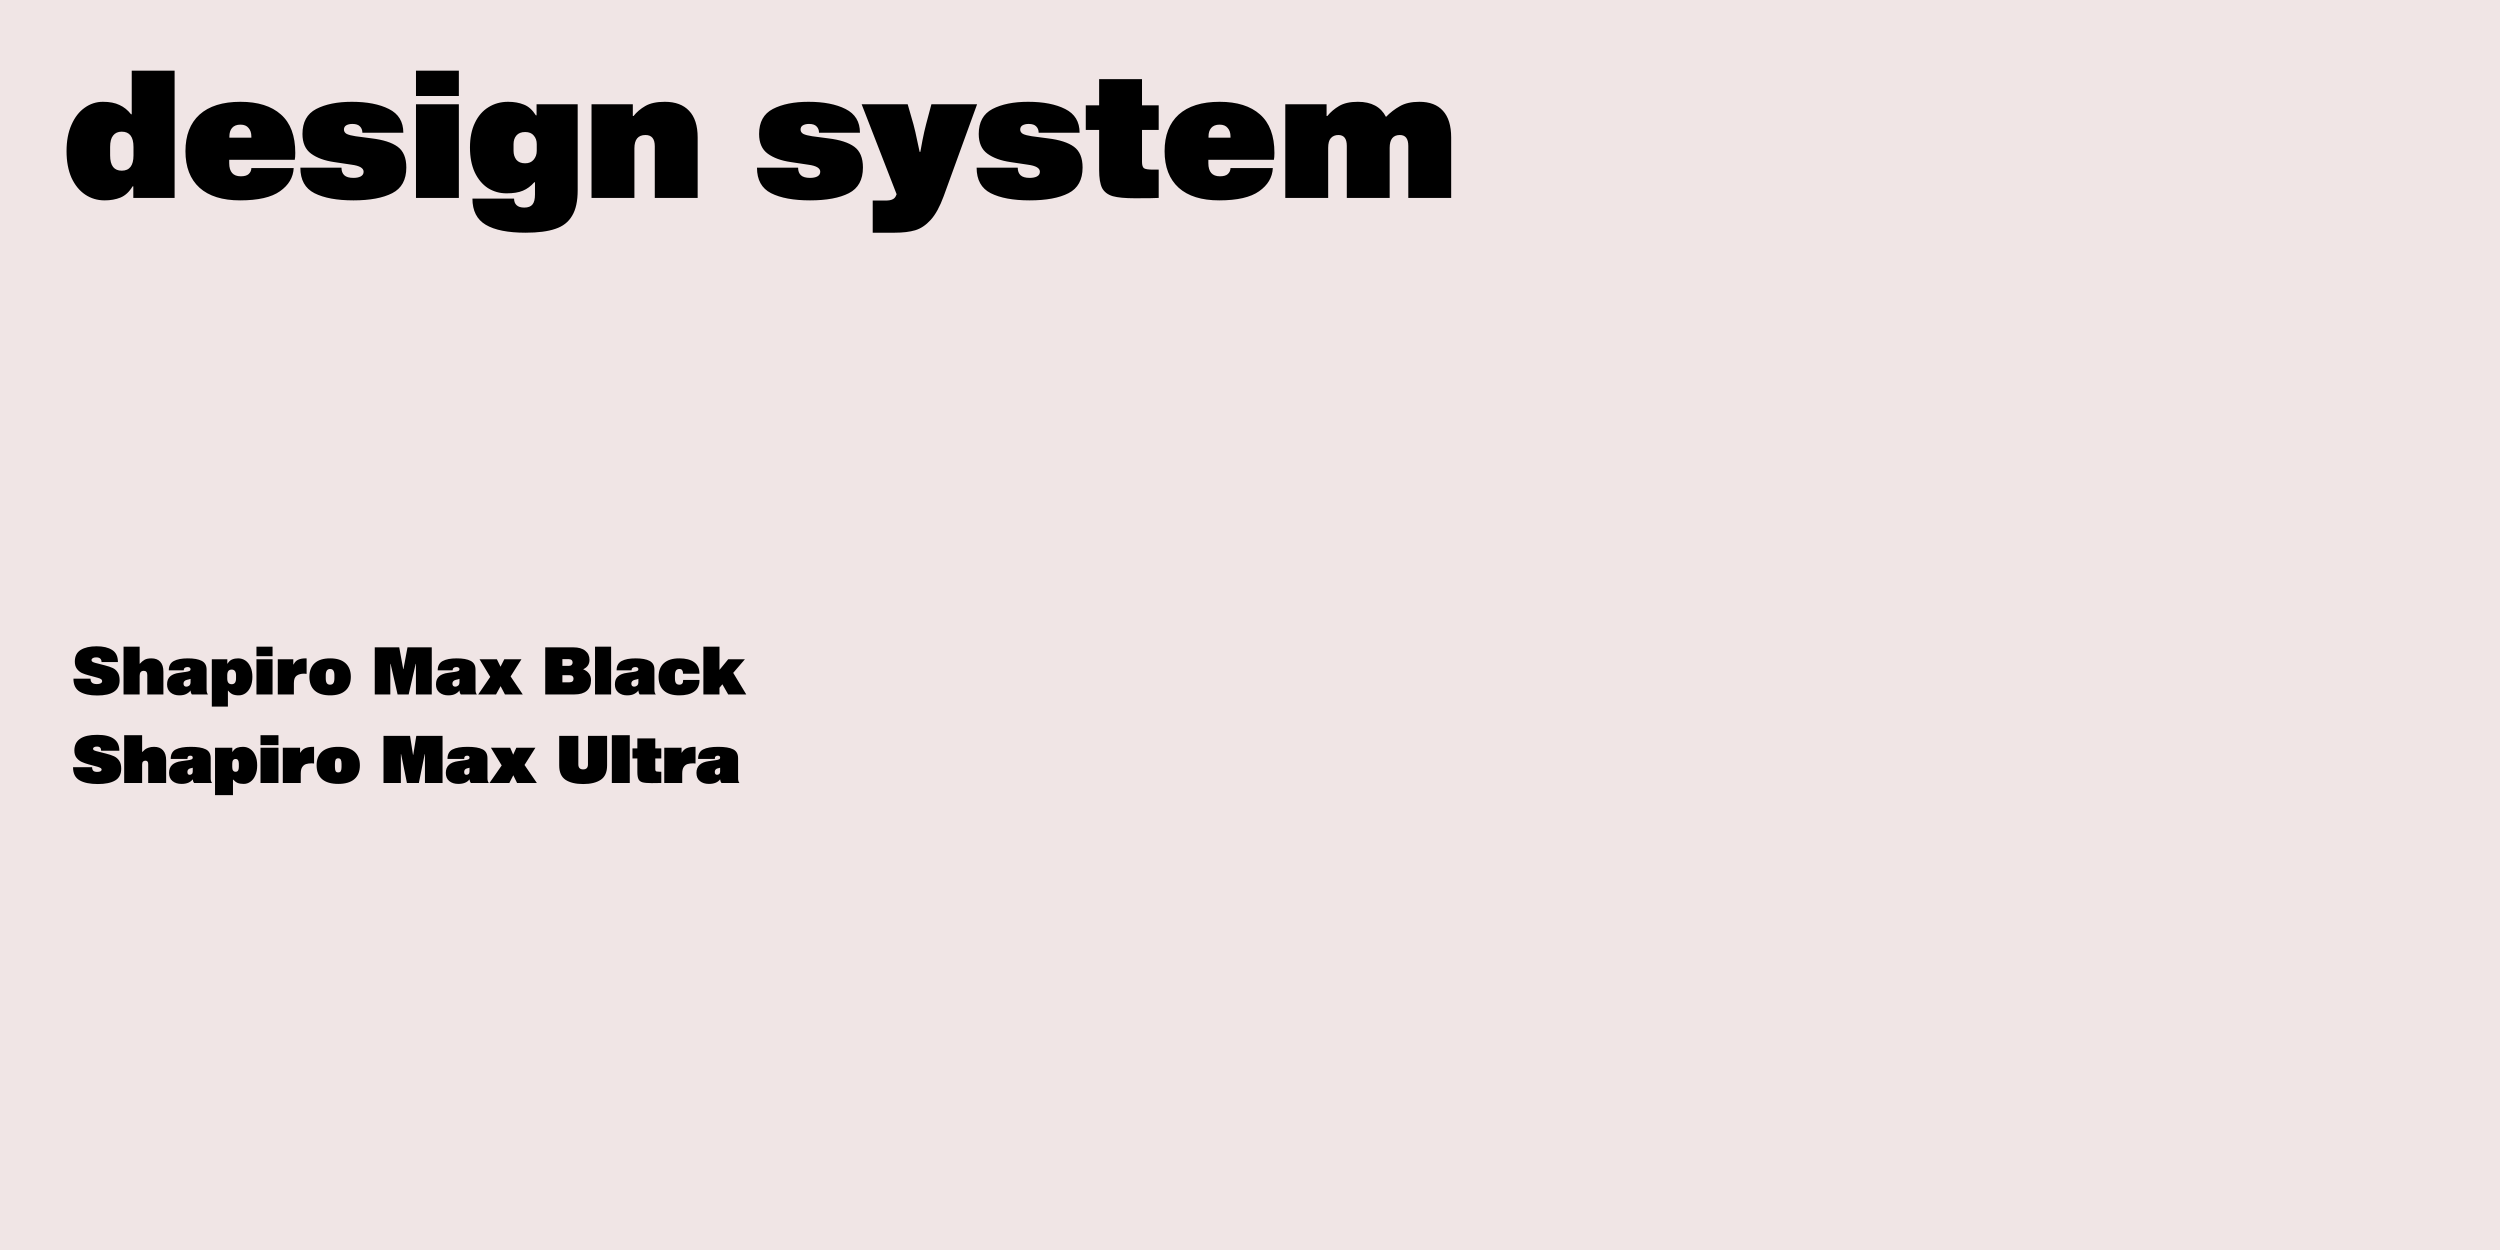 <svg width="1440" height="720" viewBox="0 0 1440 720" fill="none" xmlns="http://www.w3.org/2000/svg">
<rect width="1440" height="720" fill="#F0E5E5"/>
<path d="M58.492 381.342C58.492 379.543 57.453 378.644 55.376 378.644C54.54 378.644 53.881 378.796 53.4 379.1C52.944 379.404 52.716 379.784 52.716 380.24C52.716 380.62 52.881 380.924 53.21 381.152C53.565 381.38 54.097 381.595 54.806 381.798L60.392 383.242C62.267 383.723 63.774 384.23 64.914 384.762C66.079 385.294 67.029 386.13 67.764 387.27C68.524 388.385 68.904 389.917 68.904 391.868C68.904 397.695 64.61 400.608 56.022 400.608C51.715 400.608 48.346 399.873 45.914 398.404C43.507 396.909 42.304 394.414 42.304 390.918H52.146C52.146 391.982 52.437 392.767 53.02 393.274C53.628 393.781 54.565 394.034 55.832 394.034C56.769 394.034 57.504 393.882 58.036 393.578C58.568 393.274 58.834 392.856 58.834 392.324C58.834 391.843 58.631 391.463 58.226 391.184C57.821 390.905 57.149 390.639 56.212 390.386L51.044 388.98C49.524 388.575 48.207 388.119 47.092 387.612C46.003 387.08 45.065 386.282 44.28 385.218C43.495 384.154 43.102 382.773 43.102 381.076C43.102 377.985 44.229 375.743 46.484 374.35C48.764 372.957 51.829 372.26 55.68 372.26C59.429 372.26 62.406 372.969 64.61 374.388C66.814 375.781 67.916 378.099 67.916 381.342H58.492ZM80.438 382.292H80.59C81.35 381.405 82.211 380.671 83.174 380.088C84.162 379.505 85.504 379.214 87.202 379.214C89.406 379.214 91.103 379.86 92.294 381.152C93.51 382.444 94.118 384.369 94.118 386.928V400H84.846V388.828C84.846 387.207 84.174 386.396 82.832 386.396C81.236 386.396 80.438 387.359 80.438 389.284V400H71.166V372.488H80.438V382.292ZM110.52 400C110.317 399.772 110.14 399.43 109.988 398.974C109.836 398.518 109.76 398.113 109.76 397.758V397.682C109.304 398.417 108.531 399.075 107.442 399.658C106.378 400.241 104.985 400.532 103.262 400.532C101.261 400.532 99.589 399.987 98.246 398.898C96.903 397.783 96.232 396.238 96.232 394.262C96.232 392.185 96.827 390.627 98.018 389.588C99.234 388.524 100.931 387.853 103.11 387.574L107.024 387.004C107.961 386.877 108.645 386.713 109.076 386.51C109.532 386.282 109.76 385.927 109.76 385.446C109.76 385.066 109.608 384.775 109.304 384.572C109 384.344 108.582 384.23 108.05 384.23C107.315 384.23 106.758 384.395 106.378 384.724C106.023 385.028 105.846 385.433 105.846 385.94V386.13H97.22C97.22 383.571 98.17 381.785 100.07 380.772C101.995 379.733 104.706 379.214 108.202 379.214C111.673 379.214 114.333 379.695 116.182 380.658C118.057 381.621 118.994 383.28 118.994 385.636V397.302C118.994 398.493 119.26 399.392 119.792 400H110.52ZM105.694 393.73C105.694 394.338 105.846 394.794 106.15 395.098C106.454 395.377 106.847 395.516 107.328 395.516C107.936 395.516 108.493 395.313 109 394.908C109.507 394.477 109.76 393.819 109.76 392.932V391.032C109.532 391.133 109.139 391.247 108.582 391.374L107.746 391.564C106.378 391.893 105.694 392.615 105.694 393.73ZM137.509 400.532C136.065 400.532 134.862 400.317 133.899 399.886C132.962 399.43 132.139 398.746 131.429 397.834H131.277V406.992H122.005V379.746H130.935V382.254H131.087C131.797 381.063 132.658 380.265 133.671 379.86C134.71 379.429 135.863 379.214 137.129 379.214C138.7 379.214 140.106 379.632 141.347 380.468C142.589 381.304 143.564 382.533 144.273 384.154C145.008 385.75 145.375 387.65 145.375 389.854C145.375 392.058 145.021 393.971 144.311 395.592C143.602 397.188 142.652 398.417 141.461 399.278C140.271 400.114 138.953 400.532 137.509 400.532ZM133.443 385.674C131.746 385.674 130.897 386.776 130.897 388.98V390.804C130.897 393.008 131.746 394.11 133.443 394.11C134.254 394.11 134.875 393.844 135.305 393.312C135.736 392.755 135.951 391.919 135.951 390.804V388.98C135.951 387.865 135.736 387.042 135.305 386.51C134.875 385.953 134.254 385.674 133.443 385.674ZM147.722 379.746H156.994V400H147.722V379.746ZM147.722 372.488H156.994V377.96H147.722V372.488ZM168.935 379.746V382.748H169.087C169.771 381.38 170.683 380.455 171.823 379.974C172.963 379.467 174.369 379.214 176.041 379.214L176.611 379.252V388.144C176.206 388.068 175.725 388.03 175.167 388.03C173.419 388.03 172.001 388.41 170.911 389.17C169.822 389.93 169.277 391.361 169.277 393.464V400H160.005V379.746H168.935ZM190.144 379.214C194.02 379.214 196.971 380.139 198.998 381.988C201.05 383.837 202.076 386.459 202.076 389.854C202.076 393.274 201.05 395.909 198.998 397.758C196.971 399.607 194.02 400.532 190.144 400.532C186.268 400.532 183.304 399.607 181.252 397.758C179.225 395.909 178.212 393.274 178.212 389.854C178.212 386.459 179.225 383.837 181.252 381.988C183.304 380.139 186.268 379.214 190.144 379.214ZM190.144 385.332C188.472 385.332 187.636 386.535 187.636 388.942V390.766C187.636 391.982 187.839 392.894 188.244 393.502C188.649 394.085 189.283 394.376 190.144 394.376C191.005 394.376 191.626 394.085 192.006 393.502C192.411 392.894 192.614 391.982 192.614 390.766V388.942C192.614 387.726 192.411 386.827 192.006 386.244C191.626 385.636 191.005 385.332 190.144 385.332ZM248.694 372.868V400H239.574V382.406H239.422L235.394 400H229.01L224.982 382.406H224.83V400H215.862V372.868H229.96L232.24 385.37H232.392L234.71 372.868H248.694ZM265.414 400C265.212 399.772 265.034 399.43 264.882 398.974C264.73 398.518 264.654 398.113 264.654 397.758V397.682C264.198 398.417 263.426 399.075 262.336 399.658C261.272 400.241 259.879 400.532 258.156 400.532C256.155 400.532 254.483 399.987 253.14 398.898C251.798 397.783 251.126 396.238 251.126 394.262C251.126 392.185 251.722 390.627 252.912 389.588C254.128 388.524 255.826 387.853 258.004 387.574L261.918 387.004C262.856 386.877 263.54 386.713 263.97 386.51C264.426 386.282 264.654 385.927 264.654 385.446C264.654 385.066 264.502 384.775 264.198 384.572C263.894 384.344 263.476 384.23 262.944 384.23C262.21 384.23 261.652 384.395 261.272 384.724C260.918 385.028 260.74 385.433 260.74 385.94V386.13H252.114C252.114 383.571 253.064 381.785 254.964 380.772C256.89 379.733 259.6 379.214 263.096 379.214C266.567 379.214 269.227 379.695 271.076 380.658C272.951 381.621 273.888 383.28 273.888 385.636V397.302C273.888 398.493 274.154 399.392 274.686 400H265.414ZM260.588 393.73C260.588 394.338 260.74 394.794 261.044 395.098C261.348 395.377 261.741 395.516 262.222 395.516C262.83 395.516 263.388 395.313 263.894 394.908C264.401 394.477 264.654 393.819 264.654 392.932V391.032C264.426 391.133 264.034 391.247 263.476 391.374L262.64 391.564C261.272 391.893 260.588 392.615 260.588 393.73ZM290.846 400L288.338 395.212L285.716 400H275.456L282.372 389.892L276.216 379.746H286.21L288.3 384.04L290.466 379.746H300.346L294.114 389.626L301.106 400H290.846ZM330.204 372.868C333.218 372.868 335.524 373.527 337.12 374.844C338.741 376.136 339.552 377.871 339.552 380.05C339.552 382.533 338.374 384.331 336.018 385.446V385.598C337.335 386.079 338.399 386.852 339.21 387.916C340.02 388.98 340.426 390.285 340.426 391.83C340.426 394.465 339.615 396.491 337.994 397.91C336.372 399.303 334.004 400 330.888 400H314.054V372.868H330.204ZM323.934 383.546H327.582C328.291 383.546 328.836 383.369 329.216 383.014C329.621 382.659 329.824 382.191 329.824 381.608C329.824 381 329.634 380.531 329.254 380.202C328.874 379.847 328.316 379.67 327.582 379.67H323.934V383.546ZM328 393.008C328.76 393.008 329.342 392.831 329.748 392.476C330.153 392.096 330.356 391.589 330.356 390.956C330.356 390.323 330.153 389.829 329.748 389.474C329.342 389.094 328.76 388.904 328 388.904H323.934V393.008H328ZM342.732 372.488H352.004V400H342.732V372.488ZM368.467 400C368.265 399.772 368.087 399.43 367.935 398.974C367.783 398.518 367.707 398.113 367.707 397.758V397.682C367.251 398.417 366.479 399.075 365.389 399.658C364.325 400.241 362.932 400.532 361.209 400.532C359.208 400.532 357.536 399.987 356.193 398.898C354.851 397.783 354.179 396.238 354.179 394.262C354.179 392.185 354.775 390.627 355.965 389.588C357.181 388.524 358.879 387.853 361.057 387.574L364.971 387.004C365.909 386.877 366.593 386.713 367.023 386.51C367.479 386.282 367.707 385.927 367.707 385.446C367.707 385.066 367.555 384.775 367.251 384.572C366.947 384.344 366.529 384.23 365.997 384.23C365.263 384.23 364.705 384.395 364.325 384.724C363.971 385.028 363.793 385.433 363.793 385.94V386.13H355.167C355.167 383.571 356.117 381.785 358.017 380.772C359.943 379.733 362.653 379.214 366.149 379.214C369.62 379.214 372.28 379.695 374.129 380.658C376.004 381.621 376.941 383.28 376.941 385.636V397.302C376.941 398.493 377.207 399.392 377.739 400H368.467ZM363.641 393.73C363.641 394.338 363.793 394.794 364.097 395.098C364.401 395.377 364.794 395.516 365.275 395.516C365.883 395.516 366.441 395.313 366.947 394.908C367.454 394.477 367.707 393.819 367.707 392.932V391.032C367.479 391.133 367.087 391.247 366.529 391.374L365.693 391.564C364.325 391.893 363.641 392.615 363.641 393.73ZM388.769 390.766C388.769 392.007 388.971 392.919 389.377 393.502C389.782 394.085 390.441 394.376 391.353 394.376C392.771 394.376 393.481 393.553 393.481 391.906V391.64H402.905V391.906C402.905 394.718 401.891 396.859 399.865 398.328C397.838 399.797 394.975 400.532 391.277 400.532C387.375 400.532 384.411 399.62 382.385 397.796C380.358 395.947 379.345 393.312 379.345 389.892C379.345 386.472 380.358 383.837 382.385 381.988C384.437 380.139 387.401 379.214 391.277 379.214C394.975 379.214 397.825 379.949 399.827 381.418C401.853 382.887 402.867 384.99 402.867 387.726V388.068H393.405V387.726C393.405 387.017 393.24 386.447 392.911 386.016C392.607 385.56 392.087 385.332 391.353 385.332C390.441 385.332 389.782 385.636 389.377 386.244C388.971 386.827 388.769 387.726 388.769 388.942V390.766ZM419.438 400L416.094 394.148L414.422 396.162V400H405.15V372.488H414.422V385.864L419.438 379.746H429.052L422.326 387.574L429.85 400H419.438ZM58.264 432.418C58.264 431.633 58.074 431.037 57.694 430.632C57.339 430.227 56.693 430.024 55.756 430.024C55.072 430.024 54.54 430.151 54.16 430.404C53.78 430.632 53.59 430.923 53.59 431.278C53.59 431.582 53.729 431.848 54.008 432.076C54.312 432.279 54.844 432.481 55.604 432.684L61 434.052C62.925 434.533 64.483 435.053 65.674 435.61C66.89 436.167 67.878 437.016 68.638 438.156C69.423 439.271 69.816 440.803 69.816 442.754C69.816 445.921 68.651 448.188 66.32 449.556C63.989 450.924 60.671 451.608 56.364 451.608C51.804 451.608 48.283 450.886 45.8 449.442C43.317 447.998 42.076 445.49 42.076 441.918H53.058C53.058 442.805 53.273 443.476 53.704 443.932C54.135 444.388 54.907 444.616 56.022 444.616C56.833 444.616 57.453 444.502 57.884 444.274C58.315 444.021 58.53 443.679 58.53 443.248C58.53 442.919 58.353 442.64 57.998 442.412C57.643 442.159 57.035 441.905 56.174 441.652L51.082 440.284C49.511 439.853 48.156 439.372 47.016 438.84C45.876 438.308 44.888 437.51 44.052 436.446C43.241 435.382 42.836 434.001 42.836 432.304C42.836 426.275 47.231 423.26 56.022 423.26C64.509 423.26 68.752 426.313 68.752 432.418H58.264ZM81.867 433.102H82.019C82.526 432.545 83.02 432.076 83.501 431.696C83.983 431.316 84.667 430.974 85.553 430.67C86.44 430.341 87.504 430.176 88.745 430.176C90.975 430.176 92.685 430.835 93.875 432.152C95.091 433.444 95.699 435.395 95.699 438.004V451H85.363V440.018C85.363 438.777 84.831 438.156 83.767 438.156C83.159 438.156 82.691 438.333 82.361 438.688C82.032 439.017 81.867 439.575 81.867 440.36V451H71.531V423.488H81.867V433.102ZM111.817 451C111.614 450.772 111.424 450.443 111.247 450.012C111.095 449.556 111.019 449.201 111.019 448.948V448.872C109.727 450.645 107.574 451.532 104.559 451.532C102.431 451.532 100.696 450.987 99.353 449.898C98.036 448.809 97.377 447.238 97.377 445.186C97.377 441.31 99.746 439.055 104.483 438.422L108.321 437.89C109.284 437.763 109.968 437.599 110.373 437.396C110.804 437.193 111.019 436.851 111.019 436.37C111.019 436.015 110.905 435.749 110.677 435.572C110.449 435.369 110.12 435.268 109.689 435.268C108.549 435.268 107.979 435.8 107.979 436.864V437.13H98.327C98.327 434.495 99.29 432.684 101.215 431.696C103.166 430.683 106.066 430.176 109.917 430.176C113.717 430.176 116.567 430.645 118.467 431.582C120.392 432.519 121.355 434.229 121.355 436.712V448.416C121.355 449.531 121.621 450.392 122.153 451H111.817ZM107.941 444.616C107.941 445.199 108.055 445.629 108.283 445.908C108.536 446.161 108.866 446.288 109.271 446.288C109.727 446.288 110.132 446.136 110.487 445.832C110.842 445.528 111.019 445.047 111.019 444.388V442.222C110.892 442.298 110.614 442.374 110.183 442.45L109.765 442.526C108.549 442.83 107.941 443.527 107.941 444.616ZM140.386 451.532C138.942 451.532 137.764 451.342 136.852 450.962C135.94 450.557 135.104 449.923 134.344 449.062H134.192V457.992H123.856V430.708H133.812V433.026H133.964C134.724 431.835 135.598 431.063 136.586 430.708C137.574 430.353 138.701 430.176 139.968 430.176C141.513 430.176 142.894 430.594 144.11 431.43C145.351 432.266 146.326 433.495 147.036 435.116C147.77 436.712 148.138 438.625 148.138 440.854C148.138 443.058 147.783 444.971 147.074 446.592C146.39 448.213 145.452 449.442 144.262 450.278C143.096 451.114 141.804 451.532 140.386 451.532ZM135.712 437.168C134.42 437.168 133.774 438.093 133.774 439.942V441.766C133.774 443.615 134.42 444.54 135.712 444.54C136.345 444.54 136.814 444.312 137.118 443.856C137.422 443.4 137.574 442.703 137.574 441.766V439.942C137.574 439.005 137.422 438.308 137.118 437.852C136.814 437.396 136.345 437.168 135.712 437.168ZM150.055 430.708H160.391V451H150.055V430.708ZM150.055 423.488H160.391V429.188H150.055V423.488ZM172.851 430.708V433.52H173.003C173.763 432.253 174.738 431.379 175.929 430.898C177.119 430.417 178.639 430.176 180.489 430.176H180.907V439.79C180.501 439.714 180.045 439.676 179.539 439.676C178.297 439.676 177.221 439.815 176.309 440.094C175.422 440.373 174.687 440.943 174.105 441.804C173.522 442.665 173.231 443.932 173.231 445.604V451H162.895V430.708H172.851ZM194.827 430.176C198.905 430.176 201.996 431.088 204.099 432.912C206.227 434.736 207.291 437.383 207.291 440.854C207.291 444.325 206.227 446.972 204.099 448.796C201.996 450.62 198.905 451.532 194.827 451.532C190.748 451.532 187.645 450.62 185.517 448.796C183.414 446.972 182.363 444.325 182.363 440.854C182.363 437.383 183.414 434.736 185.517 432.912C187.645 431.088 190.748 430.176 194.827 430.176ZM194.827 436.788C194.092 436.788 193.585 437.054 193.307 437.586C193.053 438.093 192.927 438.878 192.927 439.942V441.766C192.927 442.83 193.053 443.628 193.307 444.16C193.585 444.667 194.092 444.92 194.827 444.92C195.561 444.92 196.055 444.667 196.309 444.16C196.587 443.628 196.727 442.83 196.727 441.766V439.942C196.727 438.878 196.587 438.093 196.309 437.586C196.055 437.054 195.561 436.788 194.827 436.788ZM254.912 423.868V451H244.766V434.432H244.614L241.27 451H234.392L231.048 434.432H230.896V451H220.902V423.868H236.178L237.888 434.774H238.04L239.788 423.868H254.912ZM271.239 451C271.036 450.772 270.846 450.443 270.669 450.012C270.517 449.556 270.441 449.201 270.441 448.948V448.872C269.149 450.645 266.996 451.532 263.981 451.532C261.853 451.532 260.118 450.987 258.775 449.898C257.458 448.809 256.799 447.238 256.799 445.186C256.799 441.31 259.168 439.055 263.905 438.422L267.743 437.89C268.706 437.763 269.39 437.599 269.795 437.396C270.226 437.193 270.441 436.851 270.441 436.37C270.441 436.015 270.327 435.749 270.099 435.572C269.871 435.369 269.542 435.268 269.111 435.268C267.971 435.268 267.401 435.8 267.401 436.864V437.13H257.749C257.749 434.495 258.712 432.684 260.637 431.696C262.588 430.683 265.488 430.176 269.339 430.176C273.139 430.176 275.989 430.645 277.889 431.582C279.814 432.519 280.777 434.229 280.777 436.712V448.416C280.777 449.531 281.043 450.392 281.575 451H271.239ZM267.363 444.616C267.363 445.199 267.477 445.629 267.705 445.908C267.958 446.161 268.288 446.288 268.693 446.288C269.149 446.288 269.554 446.136 269.909 445.832C270.264 445.528 270.441 445.047 270.441 444.388V442.222C270.314 442.298 270.036 442.374 269.605 442.45L269.187 442.526C267.971 442.83 267.363 443.527 267.363 444.616ZM297.831 451L295.665 446.554L293.385 451H281.947L288.977 440.892L282.783 430.708H293.879L295.589 434.698L297.413 430.708H308.395L302.125 440.626L309.231 451H297.831ZM349.687 440.854C349.687 444.781 348.459 447.555 346.001 449.176C343.569 450.797 340.2 451.608 335.893 451.608C331.587 451.608 328.205 450.797 325.747 449.176C323.315 447.555 322.099 444.781 322.099 440.854V423.868H333.119V440.284C333.119 442.209 334.044 443.172 335.893 443.172C337.743 443.172 338.667 442.209 338.667 440.284V423.868H349.687V440.854ZM352.412 423.488H362.748V451H352.412V423.488ZM380.908 444.502V451C380.097 451.051 378.248 451.076 375.36 451.076C372.979 451.076 371.218 450.924 370.078 450.62C368.963 450.291 368.191 449.683 367.76 448.796C367.329 447.909 367.114 446.529 367.114 444.654V436.864H364.302V431.088H367.114V425.312H377.45V431.088H380.908V436.864H377.45V442.944C377.45 443.375 377.501 443.704 377.602 443.932C377.703 444.135 377.906 444.287 378.21 444.388C378.539 444.464 379.033 444.502 379.692 444.502H380.908ZM392.575 430.708V433.52H392.727C393.487 432.253 394.463 431.379 395.653 430.898C396.844 430.417 398.364 430.176 400.213 430.176H400.631V439.79C400.226 439.714 399.77 439.676 399.263 439.676C398.022 439.676 396.945 439.815 396.033 440.094C395.147 440.373 394.412 440.943 393.829 441.804C393.247 442.665 392.955 443.932 392.955 445.604V451H382.619V430.708H392.575ZM415.594 451C415.392 450.772 415.202 450.443 415.024 450.012C414.872 449.556 414.796 449.201 414.796 448.948V448.872C413.504 450.645 411.351 451.532 408.336 451.532C406.208 451.532 404.473 450.987 403.13 449.898C401.813 448.809 401.154 447.238 401.154 445.186C401.154 441.31 403.523 439.055 408.26 438.422L412.098 437.89C413.061 437.763 413.745 437.599 414.15 437.396C414.581 437.193 414.796 436.851 414.796 436.37C414.796 436.015 414.682 435.749 414.454 435.572C414.226 435.369 413.897 435.268 413.466 435.268C412.326 435.268 411.756 435.8 411.756 436.864V437.13H402.104C402.104 434.495 403.067 432.684 404.992 431.696C406.943 430.683 409.844 430.176 413.694 430.176C417.494 430.176 420.344 430.645 422.244 431.582C424.17 432.519 425.132 434.229 425.132 436.712V448.416C425.132 449.531 425.398 450.392 425.93 451H415.594ZM411.718 444.616C411.718 445.199 411.832 445.629 412.06 445.908C412.314 446.161 412.643 446.288 413.048 446.288C413.504 446.288 413.91 446.136 414.264 445.832C414.619 445.528 414.796 445.047 414.796 444.388V442.222C414.67 442.298 414.391 442.374 413.96 442.45L413.542 442.526C412.326 442.83 411.718 443.527 411.718 444.616Z" fill="black"/>
<path d="M59.279 58.637C63.125 58.637 66.296 59.244 68.793 60.459C71.357 61.605 73.584 63.394 75.473 65.823H75.878V40.722H100.574V114H76.789V107.32H76.384C74.495 110.491 72.167 112.65 69.4 113.798C66.701 114.877 63.665 115.417 60.291 115.417C56.108 115.417 52.363 114.304 49.056 112.077C45.75 109.85 43.119 106.611 41.162 102.361C39.273 98.042 38.328 92.948 38.328 87.077C38.328 81.207 39.273 76.146 41.162 71.895C43.051 67.577 45.581 64.305 48.753 62.078C51.924 59.784 55.433 58.637 59.279 58.637ZM70.109 75.843C67.95 75.843 66.296 76.585 65.149 78.07C64.002 79.487 63.429 81.679 63.429 84.648V89.507C63.429 92.475 64.002 94.702 65.149 96.187C66.296 97.603 67.95 98.312 70.109 98.312C74.629 98.312 76.89 95.377 76.89 89.507V84.648C76.89 78.778 74.629 75.843 70.109 75.843ZM138.302 115.417C128.113 115.417 120.319 112.988 114.921 108.13C109.523 103.204 106.824 96.187 106.824 87.077C106.824 77.968 109.523 70.951 114.921 66.025C120.387 61.099 128.248 58.637 138.504 58.637C148.558 58.637 156.317 61.066 161.783 65.924C167.316 70.782 170.082 78.171 170.082 88.09C170.082 89.844 169.981 91.16 169.779 92.037H132.026V93.96C132.026 99.02 134.253 101.551 138.706 101.551C140.798 101.551 142.316 101.112 143.261 100.235C144.273 99.29 144.779 98.143 144.779 96.794H169.171C168.902 102.192 166.27 106.645 161.277 110.154C156.351 113.663 148.693 115.417 138.302 115.417ZM138.504 71.794C136.345 71.794 134.725 72.435 133.646 73.717C132.634 74.932 132.128 76.551 132.128 78.576V79.284H144.779V78.576C144.779 76.551 144.239 74.932 143.16 73.717C142.148 72.435 140.596 71.794 138.504 71.794ZM208.735 76.45C208.735 74.966 208.263 73.751 207.318 72.806C206.441 71.862 204.99 71.389 202.966 71.389C201.549 71.389 200.368 71.659 199.424 72.199C198.547 72.739 198.108 73.549 198.108 74.628C198.108 75.708 198.648 76.551 199.727 77.159C200.874 77.698 202.561 78.137 204.788 78.474L213.998 79.689C220.746 80.499 225.773 82.118 229.079 84.547C232.385 86.976 234.039 90.957 234.039 96.49C234.039 103.575 231.34 108.501 225.941 111.267C220.543 114.034 213.087 115.417 203.573 115.417C194.059 115.417 186.57 114.034 181.104 111.267C175.706 108.501 173.007 103.609 173.007 96.591H196.691C196.691 98.481 197.231 99.931 198.31 100.944C199.39 101.956 201.144 102.462 203.573 102.462C205.26 102.462 206.644 102.192 207.723 101.652C208.87 101.045 209.444 100.134 209.444 98.919C209.444 96.828 207.15 95.478 202.561 94.871L192.44 93.353C186.907 92.543 182.487 90.924 179.181 88.494C175.875 86.065 174.222 82.287 174.222 77.159C174.222 70.344 176.853 65.553 182.116 62.786C187.447 60.02 194.296 58.637 202.663 58.637C211.434 58.637 218.553 60.02 224.018 62.786C229.551 65.553 232.318 70.107 232.318 76.45H208.735ZM239.605 60.054H264.301V114H239.605V60.054ZM239.605 40.722H264.301V55.297H239.605V40.722ZM332.745 60.054V109.547C332.745 115.889 331.666 120.815 329.507 124.324C327.415 127.9 324.21 130.396 319.891 131.813C315.64 133.298 309.905 134.04 302.685 134.04C292.564 134.04 284.939 132.522 279.811 129.486C274.683 126.449 272.119 121.422 272.119 114.405H296.106C296.106 116.024 296.579 117.273 297.523 118.15C298.468 119.094 299.953 119.567 301.977 119.567C304.203 119.567 305.789 118.959 306.734 117.745C307.678 116.598 308.151 114.675 308.151 111.976V104.992H307.746C305.789 107.219 303.596 108.838 301.167 109.85C298.805 110.862 295.668 111.368 291.754 111.368C287.841 111.368 284.265 110.356 281.026 108.332C277.854 106.24 275.324 103.204 273.435 99.223C271.613 95.242 270.702 90.485 270.702 84.952C270.702 79.419 271.647 74.696 273.536 70.782C275.425 66.801 278.023 63.798 281.329 61.774C284.636 59.682 288.414 58.637 292.665 58.637C296.106 58.637 299.143 59.176 301.774 60.256C304.406 61.268 306.7 63.326 308.657 66.43H309.062V60.054H332.745ZM302.483 76.045C300.256 76.045 298.569 76.72 297.422 78.07C296.343 79.352 295.803 81.005 295.803 83.029V86.875C295.803 88.899 296.343 90.62 297.422 92.037C298.569 93.386 300.256 94.061 302.483 94.061C304.575 94.061 306.194 93.386 307.341 92.037C308.556 90.62 309.163 88.899 309.163 86.875V83.029C309.163 81.005 308.589 79.352 307.442 78.07C306.363 76.72 304.709 76.045 302.483 76.045ZM364.504 66.835H364.909C366.731 64.541 368.991 62.618 371.69 61.066C374.457 59.446 378.202 58.637 382.925 58.637C388.998 58.637 393.653 60.357 396.892 63.798C400.198 67.24 401.852 72.368 401.852 79.183V114H377.156V84.243C377.156 79.925 375.368 77.766 371.791 77.766C367.54 77.766 365.415 80.33 365.415 85.458V114H340.719V60.054H364.504V66.835ZM471.75 76.45C471.75 74.966 471.278 73.751 470.333 72.806C469.456 71.862 468.005 71.389 465.981 71.389C464.564 71.389 463.383 71.659 462.438 72.199C461.561 72.739 461.123 73.549 461.123 74.628C461.123 75.708 461.663 76.551 462.742 77.159C463.889 77.698 465.576 78.137 467.803 78.474L477.013 79.689C483.761 80.499 488.788 82.118 492.094 84.547C495.4 86.976 497.053 90.957 497.053 96.49C497.053 103.575 494.354 108.501 488.956 111.267C483.558 114.034 476.102 115.417 466.588 115.417C457.074 115.417 449.584 114.034 444.119 111.267C438.721 108.501 436.022 103.609 436.022 96.591H459.706C459.706 98.481 460.246 99.931 461.325 100.944C462.405 101.956 464.159 102.462 466.588 102.462C468.275 102.462 469.658 102.192 470.738 101.652C471.885 101.045 472.459 100.134 472.459 98.919C472.459 96.828 470.164 95.478 465.576 94.871L455.455 93.353C449.922 92.543 445.502 90.924 442.196 88.494C438.89 86.065 437.237 82.287 437.237 77.159C437.237 70.344 439.868 65.553 445.131 62.786C450.462 60.02 457.31 58.637 465.677 58.637C474.449 58.637 481.568 60.02 487.033 62.786C492.566 65.553 495.333 70.107 495.333 76.45H471.75ZM562.804 60.054L543.574 112.988C541.347 119.061 538.851 123.615 536.084 126.652C533.318 129.688 530.349 131.678 527.177 132.623C524.006 133.568 520.059 134.04 515.336 134.04H502.684V115.518H510.072C511.894 115.518 513.244 115.282 514.121 114.81C515.066 114.405 515.74 113.663 516.145 112.583L516.449 111.875L496.308 60.054H522.825L526.165 71.693C526.908 74.46 527.616 77.53 528.291 80.903C529.033 84.277 529.505 86.47 529.708 87.482H530.113C530.248 86.47 530.652 84.277 531.327 80.903C532.002 77.462 532.71 74.325 533.453 71.491L536.489 60.054H562.804ZM598.266 76.45C598.266 74.966 597.794 73.751 596.849 72.806C595.972 71.862 594.521 71.389 592.497 71.389C591.08 71.389 589.899 71.659 588.954 72.199C588.077 72.739 587.639 73.549 587.639 74.628C587.639 75.708 588.178 76.551 589.258 77.159C590.405 77.698 592.092 78.137 594.319 78.474L603.529 79.689C610.276 80.499 615.303 82.118 618.61 84.547C621.916 86.976 623.569 90.957 623.569 96.49C623.569 103.575 620.87 108.501 615.472 111.267C610.074 114.034 602.618 115.417 593.104 115.417C583.59 115.417 576.1 114.034 570.635 111.267C565.237 108.501 562.538 103.609 562.538 96.591H586.222C586.222 98.481 586.761 99.931 587.841 100.944C588.921 101.956 590.675 102.462 593.104 102.462C594.791 102.462 596.174 102.192 597.254 101.652C598.401 101.045 598.974 100.134 598.974 98.919C598.974 96.828 596.68 95.478 592.092 94.871L581.971 93.353C576.438 92.543 572.018 90.924 568.712 88.494C565.406 86.065 563.752 82.287 563.752 77.159C563.752 70.344 566.384 65.553 571.647 62.786C576.978 60.02 583.826 58.637 592.193 58.637C600.965 58.637 608.084 60.02 613.549 62.786C619.082 65.553 621.848 70.107 621.848 76.45H598.266ZM667.411 97.705V114C665.656 114.135 661.102 114.202 653.747 114.202C648.079 114.202 643.795 113.798 640.893 112.988C638.059 112.111 636.035 110.559 634.82 108.332C633.673 106.038 633.1 102.563 633.1 97.907V74.831H625.408V60.661H633.1V45.58H657.796V60.661H667.411V74.831H657.796V93.251C657.796 95.073 658.167 96.288 658.909 96.895C659.719 97.435 661.439 97.705 664.071 97.705H667.411ZM702.286 115.417C692.097 115.417 684.304 112.988 678.906 108.13C673.508 103.204 670.809 96.187 670.809 87.077C670.809 77.968 673.508 70.951 678.906 66.025C684.371 61.099 692.232 58.637 702.488 58.637C712.542 58.637 720.302 61.066 725.767 65.924C731.3 70.782 734.066 78.171 734.066 88.09C734.066 89.844 733.965 91.16 733.763 92.037H696.011V93.96C696.011 99.02 698.237 101.551 702.691 101.551C704.782 101.551 706.3 101.112 707.245 100.235C708.257 99.29 708.763 98.143 708.763 96.794H733.156C732.886 102.192 730.254 106.645 725.261 110.154C720.335 113.663 712.677 115.417 702.286 115.417ZM702.488 71.794C700.329 71.794 698.71 72.435 697.63 73.717C696.618 74.932 696.112 76.551 696.112 78.576V79.284H708.763V78.576C708.763 76.551 708.224 74.932 707.144 73.717C706.132 72.435 704.58 71.794 702.488 71.794ZM817.557 58.637C823.495 58.637 828.015 60.357 831.119 63.798C834.291 67.24 835.876 72.368 835.876 79.183V114H811.18V84.041C811.18 79.858 809.561 77.766 806.322 77.766C802.409 77.766 800.452 80.229 800.452 85.154V114H775.756V84.041C775.756 79.858 774.137 77.766 770.898 77.766C769.076 77.766 767.625 78.373 766.546 79.588C765.533 80.735 765.027 82.59 765.027 85.154V114H740.331V60.054H764.116V66.835H764.521C766.411 64.541 768.671 62.618 771.303 61.066C774.002 59.446 777.611 58.637 782.132 58.637C789.959 58.637 795.357 61.538 798.326 67.341C800.755 64.844 803.421 62.786 806.322 61.167C809.224 59.48 812.968 58.637 817.557 58.637Z" fill="black"/>
</svg>
